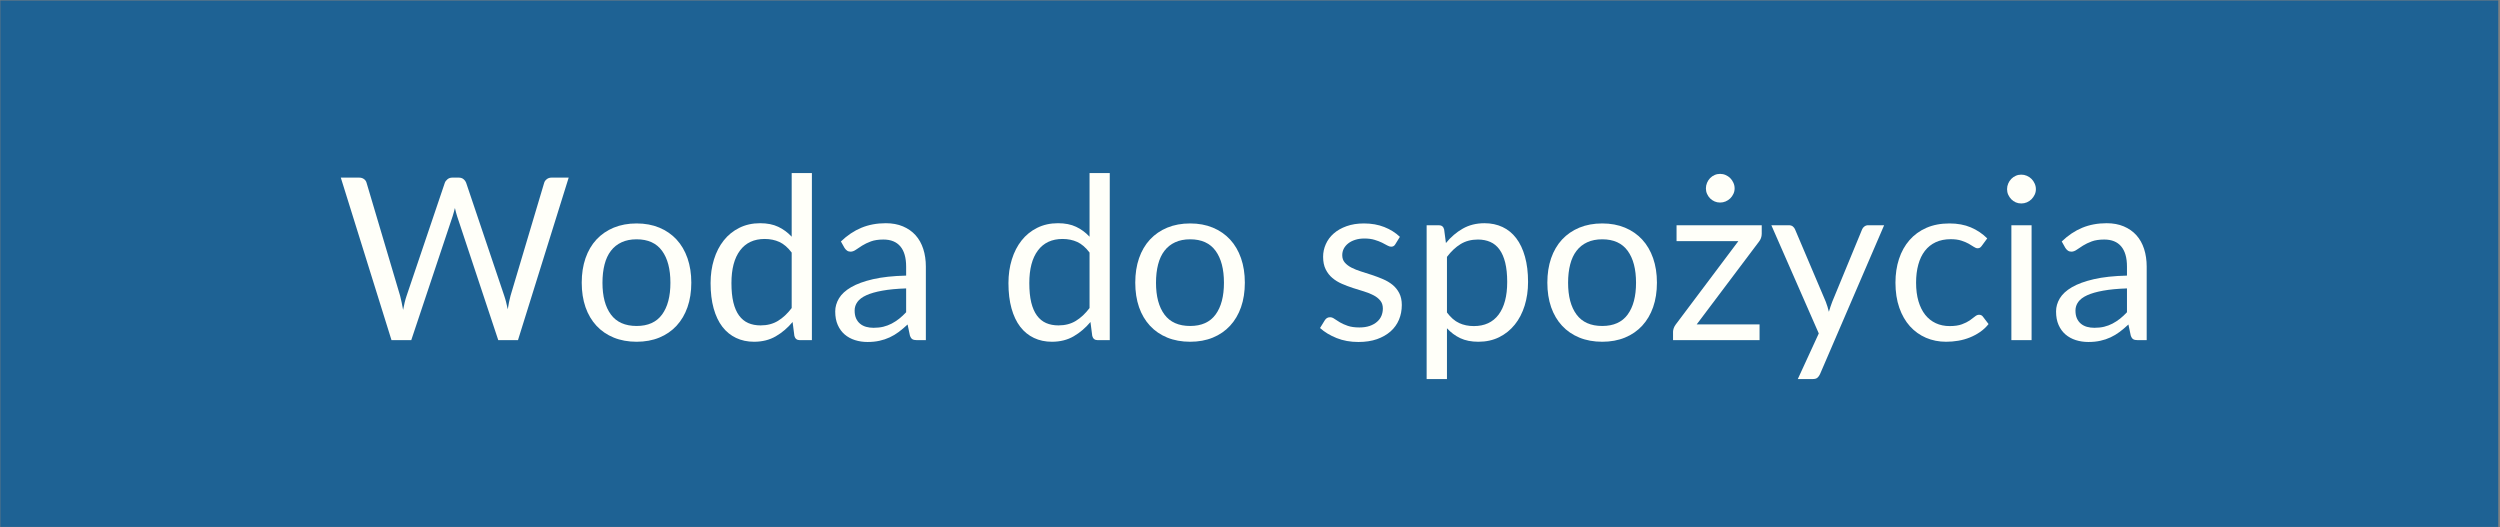 <svg xmlns="http://www.w3.org/2000/svg" xmlns:xlink="http://www.w3.org/1999/xlink" width="1366" zoomAndPan="magnify" viewBox="0 0 1024.5 216" height="288" preserveAspectRatio="xMidYMid meet" version="1.0"><rect x="0" y="0" width="1024.5" height="216" fill="#808080" stroke="none"/><defs><filter x="0%" y="0%" width="100%" height="100%" id="f774b3c3cf"><feColorMatrix values="0 0 0 0 1 0 0 0 0 1 0 0 0 0 1 0 0 0 1 0" color-interpolation-filters="sRGB"/></filter><g/><clipPath id="5ee3685539"><path d="M 0 0.051 L 1024 0.051 L 1024 215.945 L 0 215.945 Z M 0 0.051 " clip-rule="nonzero"/></clipPath><mask id="3079eb0a47"><g filter="url(#f774b3c3cf)"><rect x="-102.45" width="1229.4" fill="#000000" y="-21.6" height="259.2" fill-opacity="0.79"/></g></mask><clipPath id="d8feb73ae8"><path d="M 0 0.051 L 1024 0.051 L 1024 215.945 L 0 215.945 Z M 0 0.051 " clip-rule="nonzero"/></clipPath><clipPath id="17e08cb7e3"><rect x="0" width="1024" y="0" height="216"/></clipPath></defs><g clip-path="url(#5ee3685539)"><g mask="url(#3079eb0a47)"><g transform="matrix(1, 0, 0, 1, 0, 0)"><g clip-path="url(#17e08cb7e3)"><g clip-path="url(#d8feb73ae8)"><path fill="#045a99" d="M 0 0.051 L 1023.812 0.051 L 1023.812 215.949 L 0 215.949 Z M 0 0.051 " fill-opacity="1" fill-rule="nonzero"/></g></g></g></g></g><g fill="#fffff9" fill-opacity="1"><g transform="translate(138.22, 139.395)"><g><path d="M 94.828 -66.609 L 74.047 0 L 65.969 0 L 49.094 -50.812 C 48.938 -51.301 48.785 -51.82 48.641 -52.375 C 48.504 -52.938 48.359 -53.531 48.203 -54.156 C 48.047 -53.531 47.891 -52.938 47.734 -52.375 C 47.578 -51.82 47.426 -51.301 47.281 -50.812 L 30.312 0 L 22.219 0 L 1.438 -66.609 L 8.922 -66.609 C 9.734 -66.609 10.41 -66.406 10.953 -66 C 11.492 -65.602 11.844 -65.094 12 -64.469 L 25.75 -18.172 C 25.969 -17.336 26.176 -16.438 26.375 -15.469 C 26.582 -14.508 26.781 -13.488 26.969 -12.406 C 27.176 -13.488 27.395 -14.52 27.625 -15.5 C 27.863 -16.477 28.125 -17.367 28.406 -18.172 L 44.062 -64.469 C 44.25 -65 44.613 -65.488 45.156 -65.938 C 45.695 -66.383 46.359 -66.609 47.141 -66.609 L 49.734 -66.609 C 50.547 -66.609 51.195 -66.406 51.688 -66 C 52.188 -65.602 52.562 -65.094 52.812 -64.469 L 68.422 -18.172 C 68.703 -17.367 68.957 -16.5 69.188 -15.562 C 69.426 -14.633 69.648 -13.66 69.859 -12.641 C 70.016 -13.66 70.188 -14.633 70.375 -15.562 C 70.562 -16.5 70.766 -17.367 70.984 -18.172 L 84.781 -64.469 C 84.938 -65.031 85.285 -65.523 85.828 -65.953 C 86.367 -66.391 87.031 -66.609 87.812 -66.609 Z M 94.828 -66.609 "/></g></g></g><g fill="#fffff9" fill-opacity="1"><g transform="translate(234.486, 139.395)"><g><path d="M 26.406 -47.828 C 29.844 -47.828 32.941 -47.254 35.703 -46.109 C 38.461 -44.961 40.816 -43.336 42.766 -41.234 C 44.711 -39.129 46.207 -36.578 47.25 -33.578 C 48.289 -30.586 48.812 -27.25 48.812 -23.562 C 48.812 -19.844 48.289 -16.492 47.25 -13.516 C 46.207 -10.547 44.711 -8.008 42.766 -5.906 C 40.816 -3.801 38.461 -2.18 35.703 -1.047 C 32.941 0.086 29.844 0.656 26.406 0.656 C 22.938 0.656 19.812 0.086 17.031 -1.047 C 14.258 -2.18 11.895 -3.801 9.938 -5.906 C 7.988 -8.008 6.492 -10.547 5.453 -13.516 C 4.422 -16.492 3.906 -19.844 3.906 -23.562 C 3.906 -27.25 4.422 -30.586 5.453 -33.578 C 6.492 -36.578 7.988 -39.129 9.938 -41.234 C 11.895 -43.336 14.258 -44.961 17.031 -46.109 C 19.812 -47.254 22.938 -47.828 26.406 -47.828 Z M 26.406 -5.812 C 31.051 -5.812 34.52 -7.367 36.812 -10.484 C 39.102 -13.598 40.25 -17.941 40.25 -23.516 C 40.25 -29.129 39.102 -33.5 36.812 -36.625 C 34.52 -39.758 31.051 -41.328 26.406 -41.328 C 24.051 -41.328 22 -40.922 20.25 -40.109 C 18.5 -39.305 17.039 -38.145 15.875 -36.625 C 14.707 -35.113 13.836 -33.25 13.266 -31.031 C 12.691 -28.812 12.406 -26.305 12.406 -23.516 C 12.406 -17.941 13.562 -13.598 15.875 -10.484 C 18.188 -7.367 21.695 -5.812 26.406 -5.812 Z M 26.406 -5.812 "/></g></g></g><g fill="#fffff9" fill-opacity="1"><g transform="translate(287.198, 139.395)"><g><path d="M 37.234 -35.891 C 35.68 -37.961 34.004 -39.41 32.203 -40.234 C 30.41 -41.055 28.398 -41.469 26.172 -41.469 C 21.797 -41.469 18.43 -39.898 16.078 -36.766 C 13.723 -33.641 12.547 -29.176 12.547 -23.375 C 12.547 -20.312 12.805 -17.688 13.328 -15.5 C 13.859 -13.312 14.633 -11.516 15.656 -10.109 C 16.688 -8.703 17.941 -7.672 19.422 -7.016 C 20.91 -6.367 22.602 -6.047 24.5 -6.047 C 27.227 -6.047 29.602 -6.664 31.625 -7.906 C 33.656 -9.145 35.523 -10.895 37.234 -13.156 Z M 45.516 -68.469 L 45.516 0 L 40.578 0 C 39.398 0 38.656 -0.57 38.344 -1.719 L 37.609 -7.438 C 35.586 -5.02 33.289 -3.066 30.719 -1.578 C 28.156 -0.086 25.18 0.656 21.797 0.656 C 19.098 0.656 16.648 0.133 14.453 -0.906 C 12.254 -1.945 10.379 -3.473 8.828 -5.484 C 7.285 -7.492 6.094 -10.004 5.25 -13.016 C 4.414 -16.023 4 -19.477 4 -23.375 C 4 -26.852 4.461 -30.086 5.391 -33.078 C 6.316 -36.066 7.648 -38.66 9.391 -40.859 C 11.129 -43.055 13.258 -44.781 15.781 -46.031 C 18.301 -47.289 21.145 -47.922 24.312 -47.922 C 27.195 -47.922 29.664 -47.43 31.719 -46.453 C 33.781 -45.484 35.617 -44.129 37.234 -42.391 L 37.234 -68.469 Z M 45.516 -68.469 "/></g></g></g><g fill="#fffff9" fill-opacity="1"><g transform="translate(339.259, 139.395)"><g><path d="M 32.078 -21.203 C 28.266 -21.078 25.016 -20.77 22.328 -20.281 C 19.648 -19.801 17.469 -19.176 15.781 -18.406 C 14.094 -17.633 12.867 -16.719 12.109 -15.656 C 11.348 -14.602 10.969 -13.426 10.969 -12.125 C 10.969 -10.883 11.164 -9.816 11.562 -8.922 C 11.969 -8.023 12.52 -7.289 13.219 -6.719 C 13.914 -6.145 14.738 -5.723 15.688 -5.453 C 16.633 -5.191 17.648 -5.062 18.734 -5.062 C 20.191 -5.062 21.523 -5.207 22.734 -5.5 C 23.941 -5.801 25.078 -6.227 26.141 -6.781 C 27.211 -7.344 28.238 -8.008 29.219 -8.781 C 30.195 -9.562 31.148 -10.445 32.078 -11.438 Z M 5.344 -40.438 C 7.945 -42.945 10.75 -44.82 13.75 -46.062 C 16.758 -47.301 20.094 -47.922 23.75 -47.922 C 26.383 -47.922 28.723 -47.488 30.766 -46.625 C 32.816 -45.758 34.539 -44.551 35.938 -43 C 37.332 -41.445 38.383 -39.57 39.094 -37.375 C 39.801 -35.176 40.156 -32.758 40.156 -30.125 L 40.156 0 L 36.484 0 C 35.68 0 35.062 -0.129 34.625 -0.391 C 34.195 -0.66 33.859 -1.18 33.609 -1.953 L 32.672 -6.422 C 31.43 -5.266 30.223 -4.242 29.047 -3.359 C 27.867 -2.484 26.629 -1.742 25.328 -1.141 C 24.023 -0.535 22.641 -0.07 21.172 0.25 C 19.703 0.582 18.066 0.75 16.266 0.75 C 14.441 0.75 12.723 0.492 11.109 -0.016 C 9.492 -0.535 8.086 -1.305 6.891 -2.328 C 5.703 -3.348 4.758 -4.641 4.062 -6.203 C 3.363 -7.766 3.016 -9.617 3.016 -11.766 C 3.016 -13.617 3.523 -15.406 4.547 -17.125 C 5.578 -18.844 7.238 -20.367 9.531 -21.703 C 11.82 -23.035 14.812 -24.129 18.5 -24.984 C 22.188 -25.836 26.711 -26.328 32.078 -26.453 L 32.078 -30.125 C 32.078 -33.781 31.285 -36.547 29.703 -38.422 C 28.117 -40.297 25.812 -41.234 22.781 -41.234 C 20.727 -41.234 19.016 -40.977 17.641 -40.469 C 16.266 -39.957 15.07 -39.383 14.062 -38.75 C 13.051 -38.113 12.18 -37.539 11.453 -37.031 C 10.723 -36.52 10.004 -36.266 9.297 -36.266 C 8.734 -36.266 8.25 -36.41 7.844 -36.703 C 7.445 -36.992 7.109 -37.359 6.828 -37.797 Z M 5.344 -40.438 "/></g></g></g><g fill="#fffff9" fill-opacity="1"><g transform="translate(385.463, 139.395)"><g/></g></g><g fill="#fffff9" fill-opacity="1"><g transform="translate(409.263, 139.395)"><g><path d="M 37.234 -35.891 C 35.68 -37.961 34.004 -39.41 32.203 -40.234 C 30.41 -41.055 28.398 -41.469 26.172 -41.469 C 21.797 -41.469 18.43 -39.898 16.078 -36.766 C 13.723 -33.641 12.547 -29.176 12.547 -23.375 C 12.547 -20.312 12.805 -17.688 13.328 -15.5 C 13.859 -13.312 14.633 -11.516 15.656 -10.109 C 16.688 -8.703 17.941 -7.672 19.422 -7.016 C 20.91 -6.367 22.602 -6.047 24.5 -6.047 C 27.227 -6.047 29.602 -6.664 31.625 -7.906 C 33.656 -9.145 35.523 -10.895 37.234 -13.156 Z M 45.516 -68.469 L 45.516 0 L 40.578 0 C 39.398 0 38.656 -0.57 38.344 -1.719 L 37.609 -7.438 C 35.586 -5.02 33.289 -3.066 30.719 -1.578 C 28.156 -0.086 25.18 0.656 21.797 0.656 C 19.098 0.656 16.648 0.133 14.453 -0.906 C 12.254 -1.945 10.379 -3.473 8.828 -5.484 C 7.285 -7.492 6.094 -10.004 5.25 -13.016 C 4.414 -16.023 4 -19.477 4 -23.375 C 4 -26.852 4.461 -30.086 5.391 -33.078 C 6.316 -36.066 7.648 -38.66 9.391 -40.859 C 11.129 -43.055 13.258 -44.781 15.781 -46.031 C 18.301 -47.289 21.145 -47.922 24.312 -47.922 C 27.195 -47.922 29.664 -47.43 31.719 -46.453 C 33.781 -45.484 35.617 -44.129 37.234 -42.391 L 37.234 -68.469 Z M 45.516 -68.469 "/></g></g></g><g fill="#fffff9" fill-opacity="1"><g transform="translate(461.324, 139.395)"><g><path d="M 26.406 -47.828 C 29.844 -47.828 32.941 -47.254 35.703 -46.109 C 38.461 -44.961 40.816 -43.336 42.766 -41.234 C 44.711 -39.129 46.207 -36.578 47.25 -33.578 C 48.289 -30.586 48.812 -27.25 48.812 -23.562 C 48.812 -19.844 48.289 -16.492 47.25 -13.516 C 46.207 -10.547 44.711 -8.008 42.766 -5.906 C 40.816 -3.801 38.461 -2.18 35.703 -1.047 C 32.941 0.086 29.844 0.656 26.406 0.656 C 22.938 0.656 19.812 0.086 17.031 -1.047 C 14.258 -2.18 11.895 -3.801 9.938 -5.906 C 7.988 -8.008 6.492 -10.547 5.453 -13.516 C 4.422 -16.492 3.906 -19.844 3.906 -23.562 C 3.906 -27.25 4.422 -30.586 5.453 -33.578 C 6.492 -36.578 7.988 -39.129 9.938 -41.234 C 11.895 -43.336 14.258 -44.961 17.031 -46.109 C 19.812 -47.254 22.938 -47.828 26.406 -47.828 Z M 26.406 -5.812 C 31.051 -5.812 34.52 -7.367 36.812 -10.484 C 39.102 -13.598 40.25 -17.941 40.25 -23.516 C 40.25 -29.129 39.102 -33.5 36.812 -36.625 C 34.52 -39.758 31.051 -41.328 26.406 -41.328 C 24.051 -41.328 22 -40.922 20.25 -40.109 C 18.5 -39.305 17.039 -38.145 15.875 -36.625 C 14.707 -35.113 13.836 -33.25 13.266 -31.031 C 12.691 -28.812 12.406 -26.305 12.406 -23.516 C 12.406 -17.941 13.562 -13.598 15.875 -10.484 C 18.188 -7.367 21.695 -5.812 26.406 -5.812 Z M 26.406 -5.812 "/></g></g></g><g fill="#fffff9" fill-opacity="1"><g transform="translate(514.036, 139.395)"><g/></g></g><g fill="#fffff9" fill-opacity="1"><g transform="translate(537.835, 139.395)"><g><path d="M 33.984 -39.328 C 33.609 -38.641 33.035 -38.297 32.266 -38.297 C 31.797 -38.297 31.266 -38.469 30.672 -38.812 C 30.086 -39.156 29.367 -39.535 28.516 -39.953 C 27.66 -40.367 26.645 -40.754 25.469 -41.109 C 24.289 -41.473 22.898 -41.656 21.297 -41.656 C 19.898 -41.656 18.641 -41.473 17.516 -41.109 C 16.398 -40.754 15.445 -40.266 14.656 -39.641 C 13.875 -39.023 13.27 -38.305 12.844 -37.484 C 12.426 -36.672 12.219 -35.781 12.219 -34.812 C 12.219 -33.602 12.566 -32.598 13.266 -31.797 C 13.961 -30.992 14.883 -30.297 16.031 -29.703 C 17.176 -29.117 18.477 -28.598 19.938 -28.141 C 21.395 -27.691 22.891 -27.211 24.422 -26.703 C 25.961 -26.191 27.457 -25.625 28.906 -25 C 30.363 -24.383 31.664 -23.613 32.812 -22.688 C 33.957 -21.758 34.879 -20.617 35.578 -19.266 C 36.273 -17.922 36.625 -16.301 36.625 -14.406 C 36.625 -12.238 36.238 -10.234 35.469 -8.391 C 34.695 -6.547 33.551 -4.945 32.031 -3.594 C 30.508 -2.25 28.648 -1.188 26.453 -0.406 C 24.254 0.363 21.711 0.75 18.828 0.75 C 15.547 0.75 12.57 0.211 9.906 -0.859 C 7.238 -1.93 4.973 -3.301 3.109 -4.969 L 5.062 -8.141 C 5.312 -8.535 5.609 -8.844 5.953 -9.062 C 6.297 -9.281 6.727 -9.391 7.25 -9.391 C 7.812 -9.391 8.398 -9.172 9.016 -8.734 C 9.641 -8.305 10.391 -7.828 11.266 -7.297 C 12.148 -6.773 13.227 -6.297 14.5 -5.859 C 15.77 -5.422 17.352 -5.203 19.25 -5.203 C 20.852 -5.203 22.258 -5.41 23.469 -5.828 C 24.676 -6.254 25.68 -6.82 26.484 -7.531 C 27.297 -8.238 27.895 -9.055 28.281 -9.984 C 28.664 -10.922 28.859 -11.914 28.859 -12.969 C 28.859 -14.27 28.508 -15.348 27.812 -16.203 C 27.125 -17.055 26.203 -17.785 25.047 -18.391 C 23.898 -18.992 22.594 -19.52 21.125 -19.969 C 19.656 -20.414 18.148 -20.883 16.609 -21.375 C 15.078 -21.875 13.578 -22.441 12.109 -23.078 C 10.641 -23.711 9.332 -24.508 8.188 -25.469 C 7.039 -26.438 6.117 -27.625 5.422 -29.031 C 4.723 -30.438 4.375 -32.148 4.375 -34.172 C 4.375 -35.961 4.742 -37.688 5.484 -39.344 C 6.223 -41.008 7.305 -42.469 8.734 -43.719 C 10.16 -44.969 11.91 -45.961 13.984 -46.703 C 16.066 -47.453 18.441 -47.828 21.109 -47.828 C 24.203 -47.828 26.977 -47.336 29.438 -46.359 C 31.906 -45.391 34.039 -44.051 35.844 -42.344 Z M 33.984 -39.328 "/></g></g></g><g fill="#fffff9" fill-opacity="1"><g transform="translate(578.089, 139.395)"><g><path d="M 14.875 -11.344 C 16.395 -9.301 18.051 -7.859 19.844 -7.016 C 21.645 -6.18 23.66 -5.766 25.891 -5.766 C 30.297 -5.766 33.676 -7.328 36.031 -10.453 C 38.383 -13.586 39.562 -18.051 39.562 -23.844 C 39.562 -26.914 39.289 -29.551 38.75 -31.75 C 38.207 -33.945 37.422 -35.75 36.391 -37.156 C 35.367 -38.57 34.113 -39.602 32.625 -40.25 C 31.145 -40.906 29.457 -41.234 27.562 -41.234 C 24.863 -41.234 22.5 -40.613 20.469 -39.375 C 18.445 -38.133 16.582 -36.383 14.875 -34.125 Z M 14.453 -39.797 C 16.441 -42.242 18.734 -44.207 21.328 -45.688 C 23.93 -47.176 26.91 -47.922 30.266 -47.922 C 32.992 -47.922 35.457 -47.398 37.656 -46.359 C 39.852 -45.328 41.723 -43.797 43.266 -41.766 C 44.816 -39.734 46.008 -37.211 46.844 -34.203 C 47.688 -31.203 48.109 -27.75 48.109 -23.844 C 48.109 -20.375 47.645 -17.145 46.719 -14.156 C 45.789 -11.164 44.445 -8.578 42.688 -6.391 C 40.938 -4.203 38.801 -2.477 36.281 -1.219 C 33.758 0.031 30.914 0.656 27.75 0.656 C 24.863 0.656 22.391 0.164 20.328 -0.812 C 18.273 -1.789 16.457 -3.145 14.875 -4.875 L 14.875 15.938 L 6.547 15.938 L 6.547 -47.094 L 11.531 -47.094 C 12.707 -47.094 13.438 -46.52 13.719 -45.375 Z M 14.453 -39.797 "/></g></g></g><g fill="#fffff9" fill-opacity="1"><g transform="translate(630.197, 139.395)"><g><path d="M 26.406 -47.828 C 29.844 -47.828 32.941 -47.254 35.703 -46.109 C 38.461 -44.961 40.816 -43.336 42.766 -41.234 C 44.711 -39.129 46.207 -36.578 47.25 -33.578 C 48.289 -30.586 48.812 -27.25 48.812 -23.562 C 48.812 -19.844 48.289 -16.492 47.25 -13.516 C 46.207 -10.547 44.711 -8.008 42.766 -5.906 C 40.816 -3.801 38.461 -2.18 35.703 -1.047 C 32.941 0.086 29.844 0.656 26.406 0.656 C 22.938 0.656 19.812 0.086 17.031 -1.047 C 14.258 -2.18 11.895 -3.801 9.938 -5.906 C 7.988 -8.008 6.492 -10.547 5.453 -13.516 C 4.422 -16.492 3.906 -19.844 3.906 -23.562 C 3.906 -27.25 4.422 -30.586 5.453 -33.578 C 6.492 -36.578 7.988 -39.129 9.938 -41.234 C 11.895 -43.336 14.258 -44.961 17.031 -46.109 C 19.812 -47.254 22.938 -47.828 26.406 -47.828 Z M 26.406 -5.812 C 31.051 -5.812 34.52 -7.367 36.812 -10.484 C 39.102 -13.598 40.25 -17.941 40.25 -23.516 C 40.25 -29.129 39.102 -33.5 36.812 -36.625 C 34.52 -39.758 31.051 -41.328 26.406 -41.328 C 24.051 -41.328 22 -40.922 20.25 -40.109 C 18.5 -39.305 17.039 -38.145 15.875 -36.625 C 14.707 -35.113 13.836 -33.25 13.266 -31.031 C 12.691 -28.812 12.406 -26.305 12.406 -23.516 C 12.406 -17.941 13.562 -13.598 15.875 -10.484 C 18.188 -7.367 21.695 -5.812 26.406 -5.812 Z M 26.406 -5.812 "/></g></g></g><g fill="#fffff9" fill-opacity="1"><g transform="translate(682.909, 139.395)"><g><path d="M 39.047 -43.562 C 39.047 -42.969 38.941 -42.391 38.734 -41.828 C 38.535 -41.273 38.27 -40.797 37.938 -40.391 L 12.406 -6.469 L 38.156 -6.469 L 38.156 0 L 2.703 0 L 2.703 -3.438 C 2.703 -3.844 2.789 -4.316 2.969 -4.859 C 3.156 -5.398 3.438 -5.922 3.812 -6.422 L 29.469 -40.578 L 4.141 -40.578 L 4.141 -47.094 L 39.047 -47.094 Z M 27.938 -62.203 C 27.938 -61.391 27.77 -60.633 27.438 -59.938 C 27.113 -59.238 26.68 -58.625 26.141 -58.094 C 25.598 -57.57 24.969 -57.156 24.25 -56.844 C 23.539 -56.539 22.785 -56.391 21.984 -56.391 C 21.18 -56.391 20.43 -56.539 19.734 -56.844 C 19.035 -57.156 18.422 -57.57 17.891 -58.094 C 17.367 -58.625 16.953 -59.238 16.641 -59.938 C 16.328 -60.633 16.172 -61.391 16.172 -62.203 C 16.172 -63.004 16.328 -63.77 16.641 -64.5 C 16.953 -65.227 17.367 -65.863 17.891 -66.406 C 18.422 -66.945 19.035 -67.367 19.734 -67.672 C 20.43 -67.984 21.18 -68.141 21.984 -68.141 C 22.785 -68.141 23.539 -67.984 24.25 -67.672 C 24.969 -67.367 25.598 -66.945 26.141 -66.406 C 26.68 -65.863 27.113 -65.227 27.438 -64.5 C 27.77 -63.77 27.938 -63.004 27.938 -62.203 Z M 27.938 -62.203 "/></g></g></g><g fill="#fffff9" fill-opacity="1"><g transform="translate(724.929, 139.395)"><g><path d="M 47.188 -47.094 L 20.922 13.906 C 20.641 14.52 20.289 15.008 19.875 15.375 C 19.457 15.75 18.812 15.938 17.938 15.938 L 11.812 15.938 L 20.406 -2.75 L 0.969 -47.094 L 8.141 -47.094 C 8.848 -47.094 9.41 -46.91 9.828 -46.547 C 10.242 -46.191 10.531 -45.801 10.688 -45.375 L 23.281 -15.719 C 23.781 -14.414 24.203 -13.051 24.547 -11.625 C 24.973 -13.082 25.438 -14.461 25.938 -15.766 L 38.156 -45.375 C 38.344 -45.863 38.66 -46.27 39.109 -46.594 C 39.566 -46.926 40.07 -47.094 40.625 -47.094 Z M 47.188 -47.094 "/></g></g></g><g fill="#fffff9" fill-opacity="1"><g transform="translate(772.853, 139.395)"><g><path d="M 39.328 -38.719 C 39.078 -38.375 38.828 -38.109 38.578 -37.922 C 38.328 -37.742 37.988 -37.656 37.562 -37.656 C 37.094 -37.656 36.578 -37.848 36.016 -38.234 C 35.461 -38.617 34.773 -39.039 33.953 -39.5 C 33.129 -39.969 32.117 -40.395 30.922 -40.781 C 29.734 -41.176 28.273 -41.375 26.547 -41.375 C 24.223 -41.375 22.176 -40.961 20.406 -40.141 C 18.633 -39.316 17.148 -38.129 15.953 -36.578 C 14.766 -35.035 13.867 -33.16 13.266 -30.953 C 12.66 -28.754 12.359 -26.289 12.359 -23.562 C 12.359 -20.719 12.68 -18.188 13.328 -15.969 C 13.984 -13.75 14.906 -11.891 16.094 -10.391 C 17.289 -8.891 18.734 -7.742 20.422 -6.953 C 22.117 -6.16 24.02 -5.766 26.125 -5.766 C 28.133 -5.766 29.789 -6.004 31.094 -6.484 C 32.395 -6.961 33.473 -7.492 34.328 -8.078 C 35.18 -8.672 35.895 -9.207 36.469 -9.688 C 37.039 -10.164 37.602 -10.406 38.156 -10.406 C 38.844 -10.406 39.375 -10.145 39.75 -9.625 L 42.062 -6.594 C 41.039 -5.32 39.879 -4.238 38.578 -3.344 C 37.273 -2.445 35.875 -1.695 34.375 -1.094 C 32.875 -0.488 31.301 -0.047 29.656 0.234 C 28.008 0.516 26.336 0.656 24.641 0.656 C 21.691 0.656 18.953 0.113 16.422 -0.969 C 13.898 -2.062 11.707 -3.633 9.844 -5.688 C 7.988 -7.75 6.535 -10.281 5.484 -13.281 C 4.43 -16.289 3.906 -19.719 3.906 -23.562 C 3.906 -27.07 4.391 -30.312 5.359 -33.281 C 6.336 -36.258 7.766 -38.82 9.641 -40.969 C 11.516 -43.125 13.82 -44.805 16.562 -46.016 C 19.312 -47.223 22.469 -47.828 26.031 -47.828 C 29.344 -47.828 32.258 -47.289 34.781 -46.219 C 37.312 -45.156 39.555 -43.648 41.516 -41.703 Z M 39.328 -38.719 "/></g></g></g><g fill="#fffff9" fill-opacity="1"><g transform="translate(817.245, 139.395)"><g><path d="M 15.297 -47.094 L 15.297 0 L 7.016 0 L 7.016 -47.094 Z M 17.062 -61.875 C 17.062 -61.062 16.895 -60.305 16.562 -59.609 C 16.238 -58.922 15.805 -58.301 15.266 -57.75 C 14.723 -57.207 14.086 -56.781 13.359 -56.469 C 12.629 -56.164 11.863 -56.016 11.062 -56.016 C 10.258 -56.016 9.508 -56.164 8.812 -56.469 C 8.113 -56.781 7.5 -57.207 6.969 -57.75 C 6.445 -58.301 6.031 -58.922 5.719 -59.609 C 5.406 -60.305 5.25 -61.062 5.25 -61.875 C 5.25 -62.676 5.406 -63.441 5.719 -64.172 C 6.031 -64.898 6.445 -65.535 6.969 -66.078 C 7.5 -66.617 8.113 -67.047 8.812 -67.359 C 9.508 -67.672 10.258 -67.828 11.062 -67.828 C 11.863 -67.828 12.629 -67.672 13.359 -67.359 C 14.086 -67.047 14.723 -66.617 15.266 -66.078 C 15.805 -65.535 16.238 -64.898 16.562 -64.172 C 16.895 -63.441 17.062 -62.676 17.062 -61.875 Z M 17.062 -61.875 "/></g></g></g><g fill="#fffff9" fill-opacity="1"><g transform="translate(839.557, 139.395)"><g><path d="M 32.078 -21.203 C 28.266 -21.078 25.016 -20.77 22.328 -20.281 C 19.648 -19.801 17.469 -19.176 15.781 -18.406 C 14.094 -17.633 12.867 -16.719 12.109 -15.656 C 11.348 -14.602 10.969 -13.426 10.969 -12.125 C 10.969 -10.883 11.164 -9.816 11.562 -8.922 C 11.969 -8.023 12.52 -7.289 13.219 -6.719 C 13.914 -6.145 14.738 -5.723 15.688 -5.453 C 16.633 -5.191 17.648 -5.062 18.734 -5.062 C 20.191 -5.062 21.523 -5.207 22.734 -5.5 C 23.941 -5.801 25.078 -6.227 26.141 -6.781 C 27.211 -7.344 28.238 -8.008 29.219 -8.781 C 30.195 -9.562 31.148 -10.445 32.078 -11.438 Z M 5.344 -40.438 C 7.945 -42.945 10.75 -44.82 13.75 -46.062 C 16.758 -47.301 20.094 -47.922 23.75 -47.922 C 26.383 -47.922 28.723 -47.488 30.766 -46.625 C 32.816 -45.758 34.539 -44.551 35.938 -43 C 37.332 -41.445 38.383 -39.57 39.094 -37.375 C 39.801 -35.176 40.156 -32.758 40.156 -30.125 L 40.156 0 L 36.484 0 C 35.68 0 35.062 -0.129 34.625 -0.391 C 34.195 -0.66 33.859 -1.18 33.609 -1.953 L 32.672 -6.422 C 31.43 -5.266 30.223 -4.242 29.047 -3.359 C 27.867 -2.484 26.629 -1.742 25.328 -1.141 C 24.023 -0.535 22.641 -0.07 21.172 0.25 C 19.703 0.582 18.066 0.75 16.266 0.75 C 14.441 0.75 12.723 0.492 11.109 -0.016 C 9.492 -0.535 8.086 -1.305 6.891 -2.328 C 5.703 -3.348 4.758 -4.641 4.062 -6.203 C 3.363 -7.766 3.016 -9.617 3.016 -11.766 C 3.016 -13.617 3.523 -15.406 4.547 -17.125 C 5.578 -18.844 7.238 -20.367 9.531 -21.703 C 11.82 -23.035 14.812 -24.129 18.5 -24.984 C 22.188 -25.836 26.711 -26.328 32.078 -26.453 L 32.078 -30.125 C 32.078 -33.781 31.285 -36.547 29.703 -38.422 C 28.117 -40.297 25.812 -41.234 22.781 -41.234 C 20.727 -41.234 19.016 -40.977 17.641 -40.469 C 16.266 -39.957 15.07 -39.383 14.062 -38.75 C 13.051 -38.113 12.18 -37.539 11.453 -37.031 C 10.723 -36.52 10.004 -36.266 9.297 -36.266 C 8.734 -36.266 8.25 -36.41 7.844 -36.703 C 7.445 -36.992 7.109 -37.359 6.828 -37.797 Z M 5.344 -40.438 "/></g></g></g></svg>